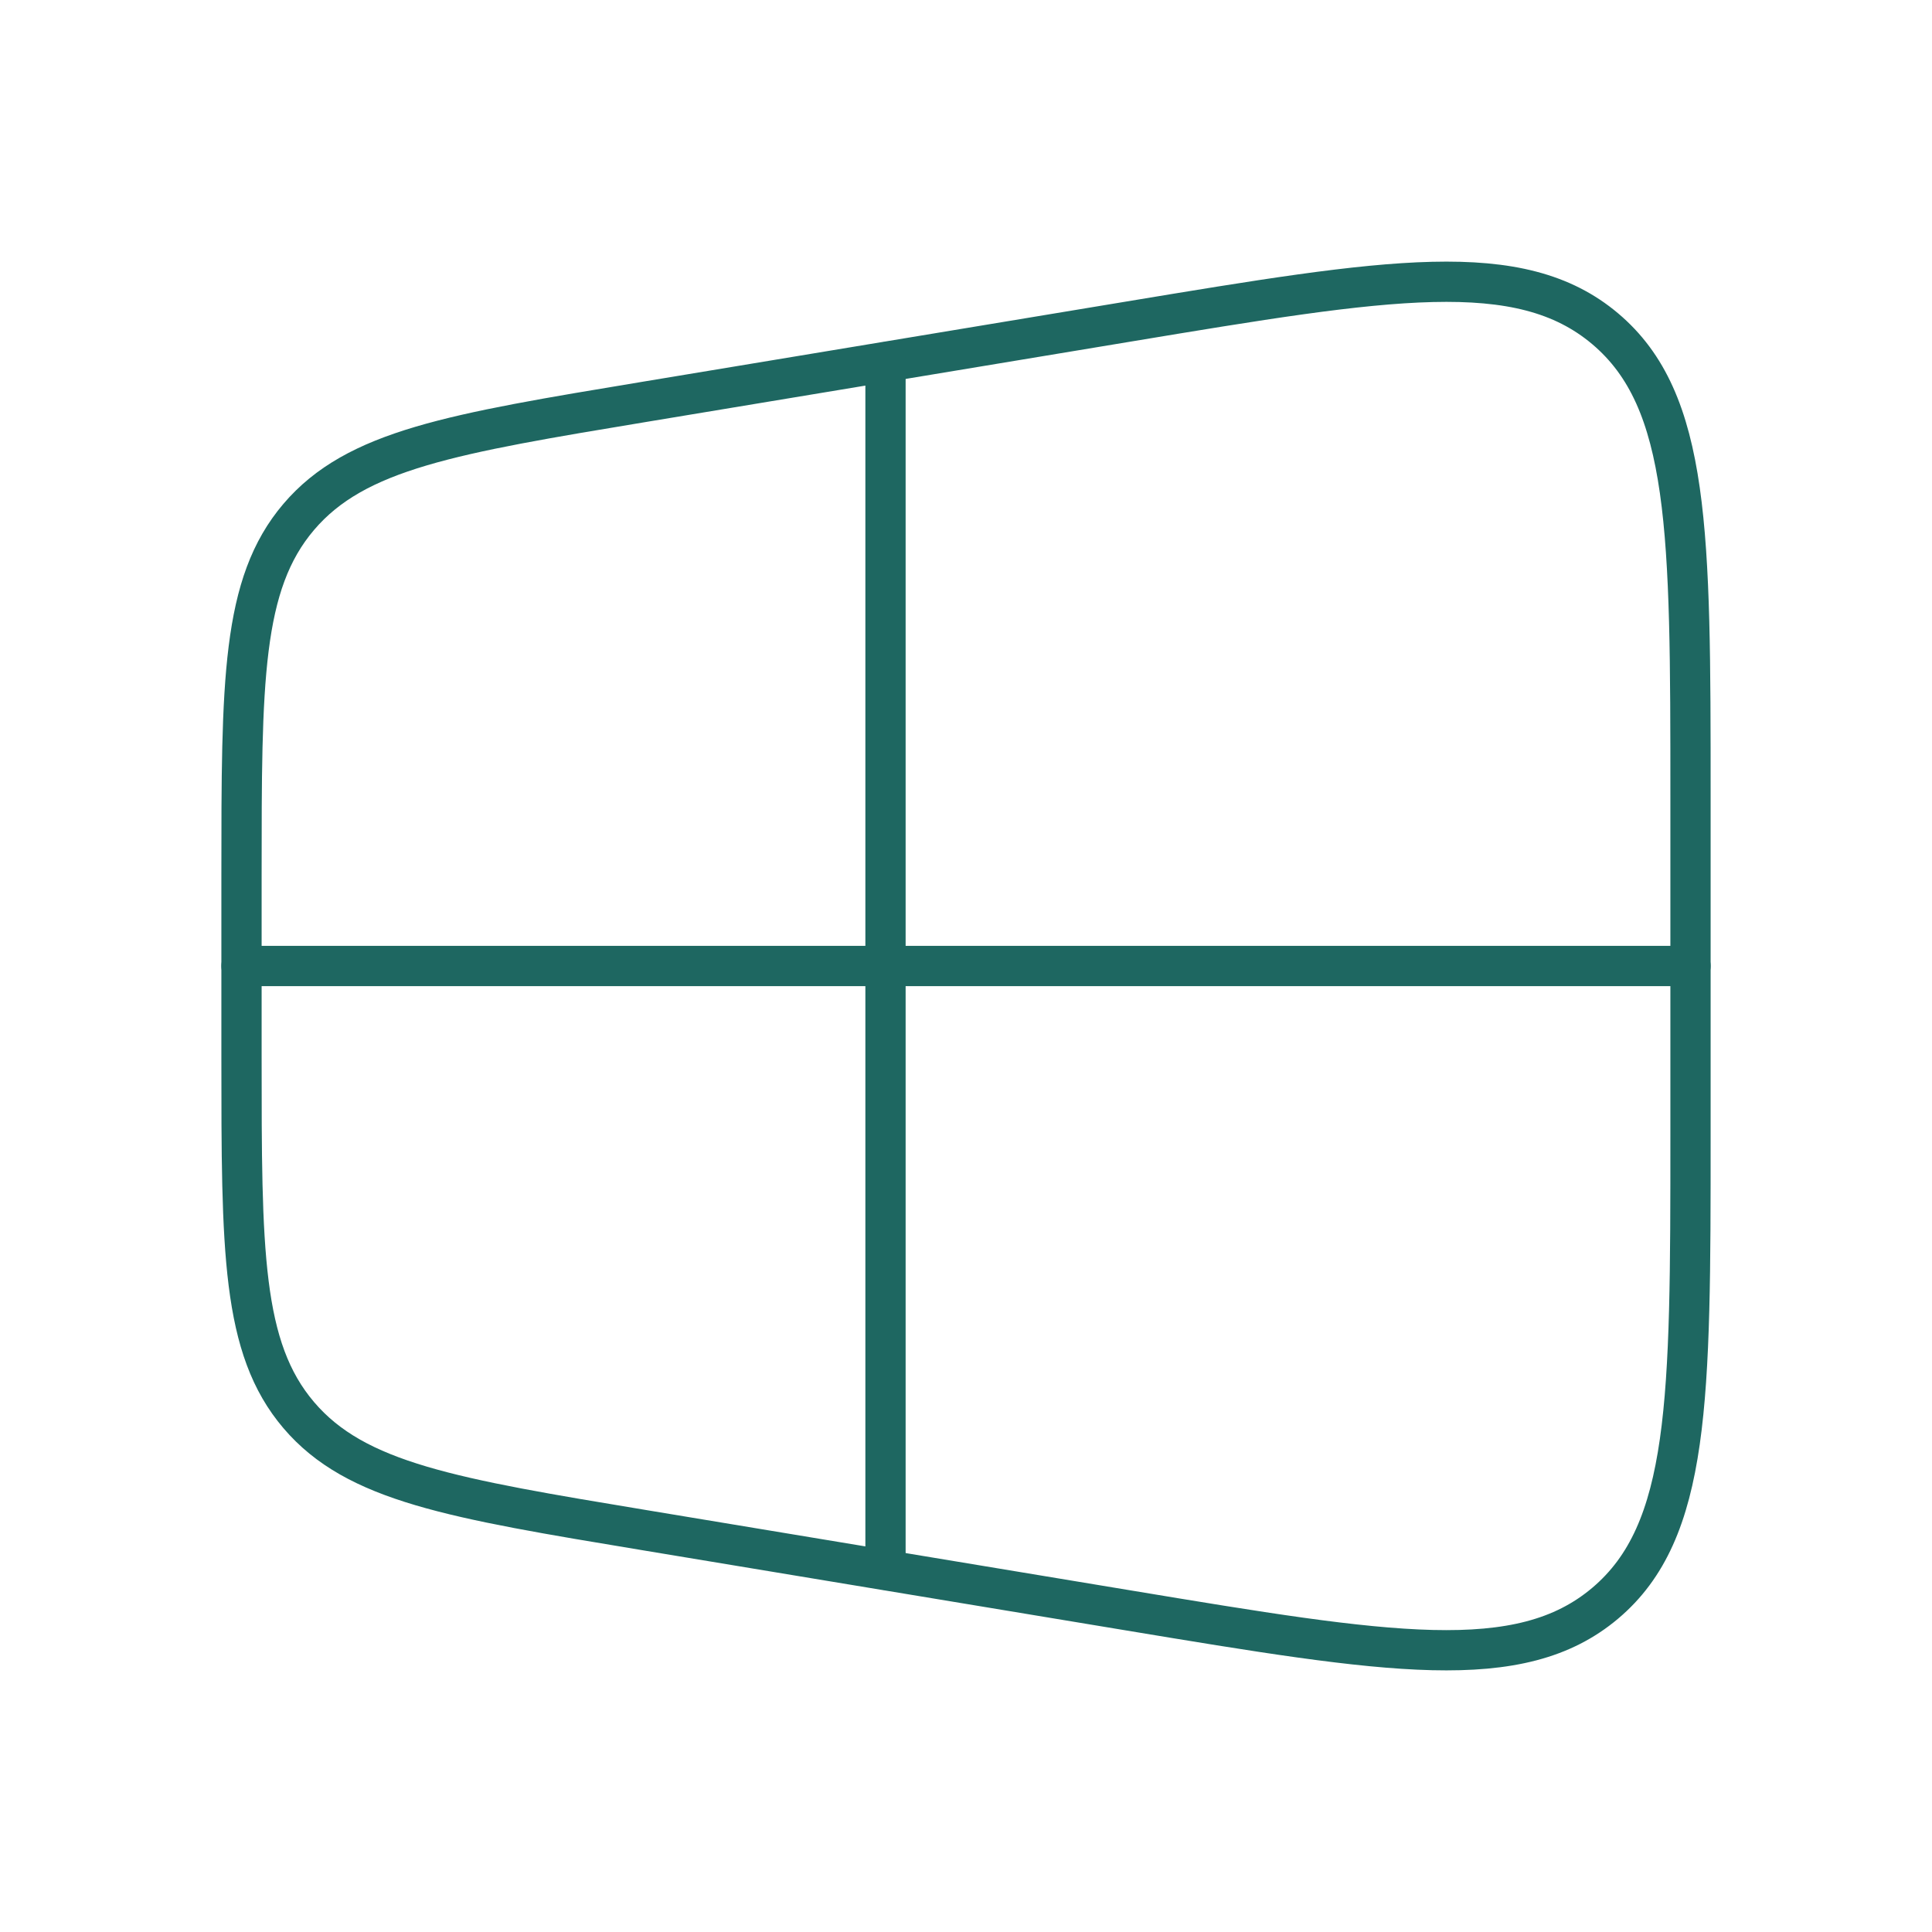 <svg width="48" height="48" viewBox="0 0 48 48" fill="none" xmlns="http://www.w3.org/2000/svg">
<path d="M28.027 7.991L16.027 9.981C11.238 10.775 8.844 11.172 7.422 12.842C6 14.512 6 16.927 6 21.758V26.242C6 31.073 6 33.488 7.422 35.158C8.844 36.828 11.238 37.225 16.027 38.019L28.027 40.009C34.513 41.085 37.756 41.623 39.878 39.834C42 38.046 42 34.775 42 28.232V19.768C42 13.225 42 9.954 39.878 8.166C37.756 6.377 34.513 6.915 28.027 7.991Z" stroke="#1E6761" stroke-linecap="round" stroke-linejoin="round"/>
<path d="M22 9V39M6 24H42" stroke="#1E6761" stroke-linecap="round" stroke-linejoin="round"/>
</svg>
